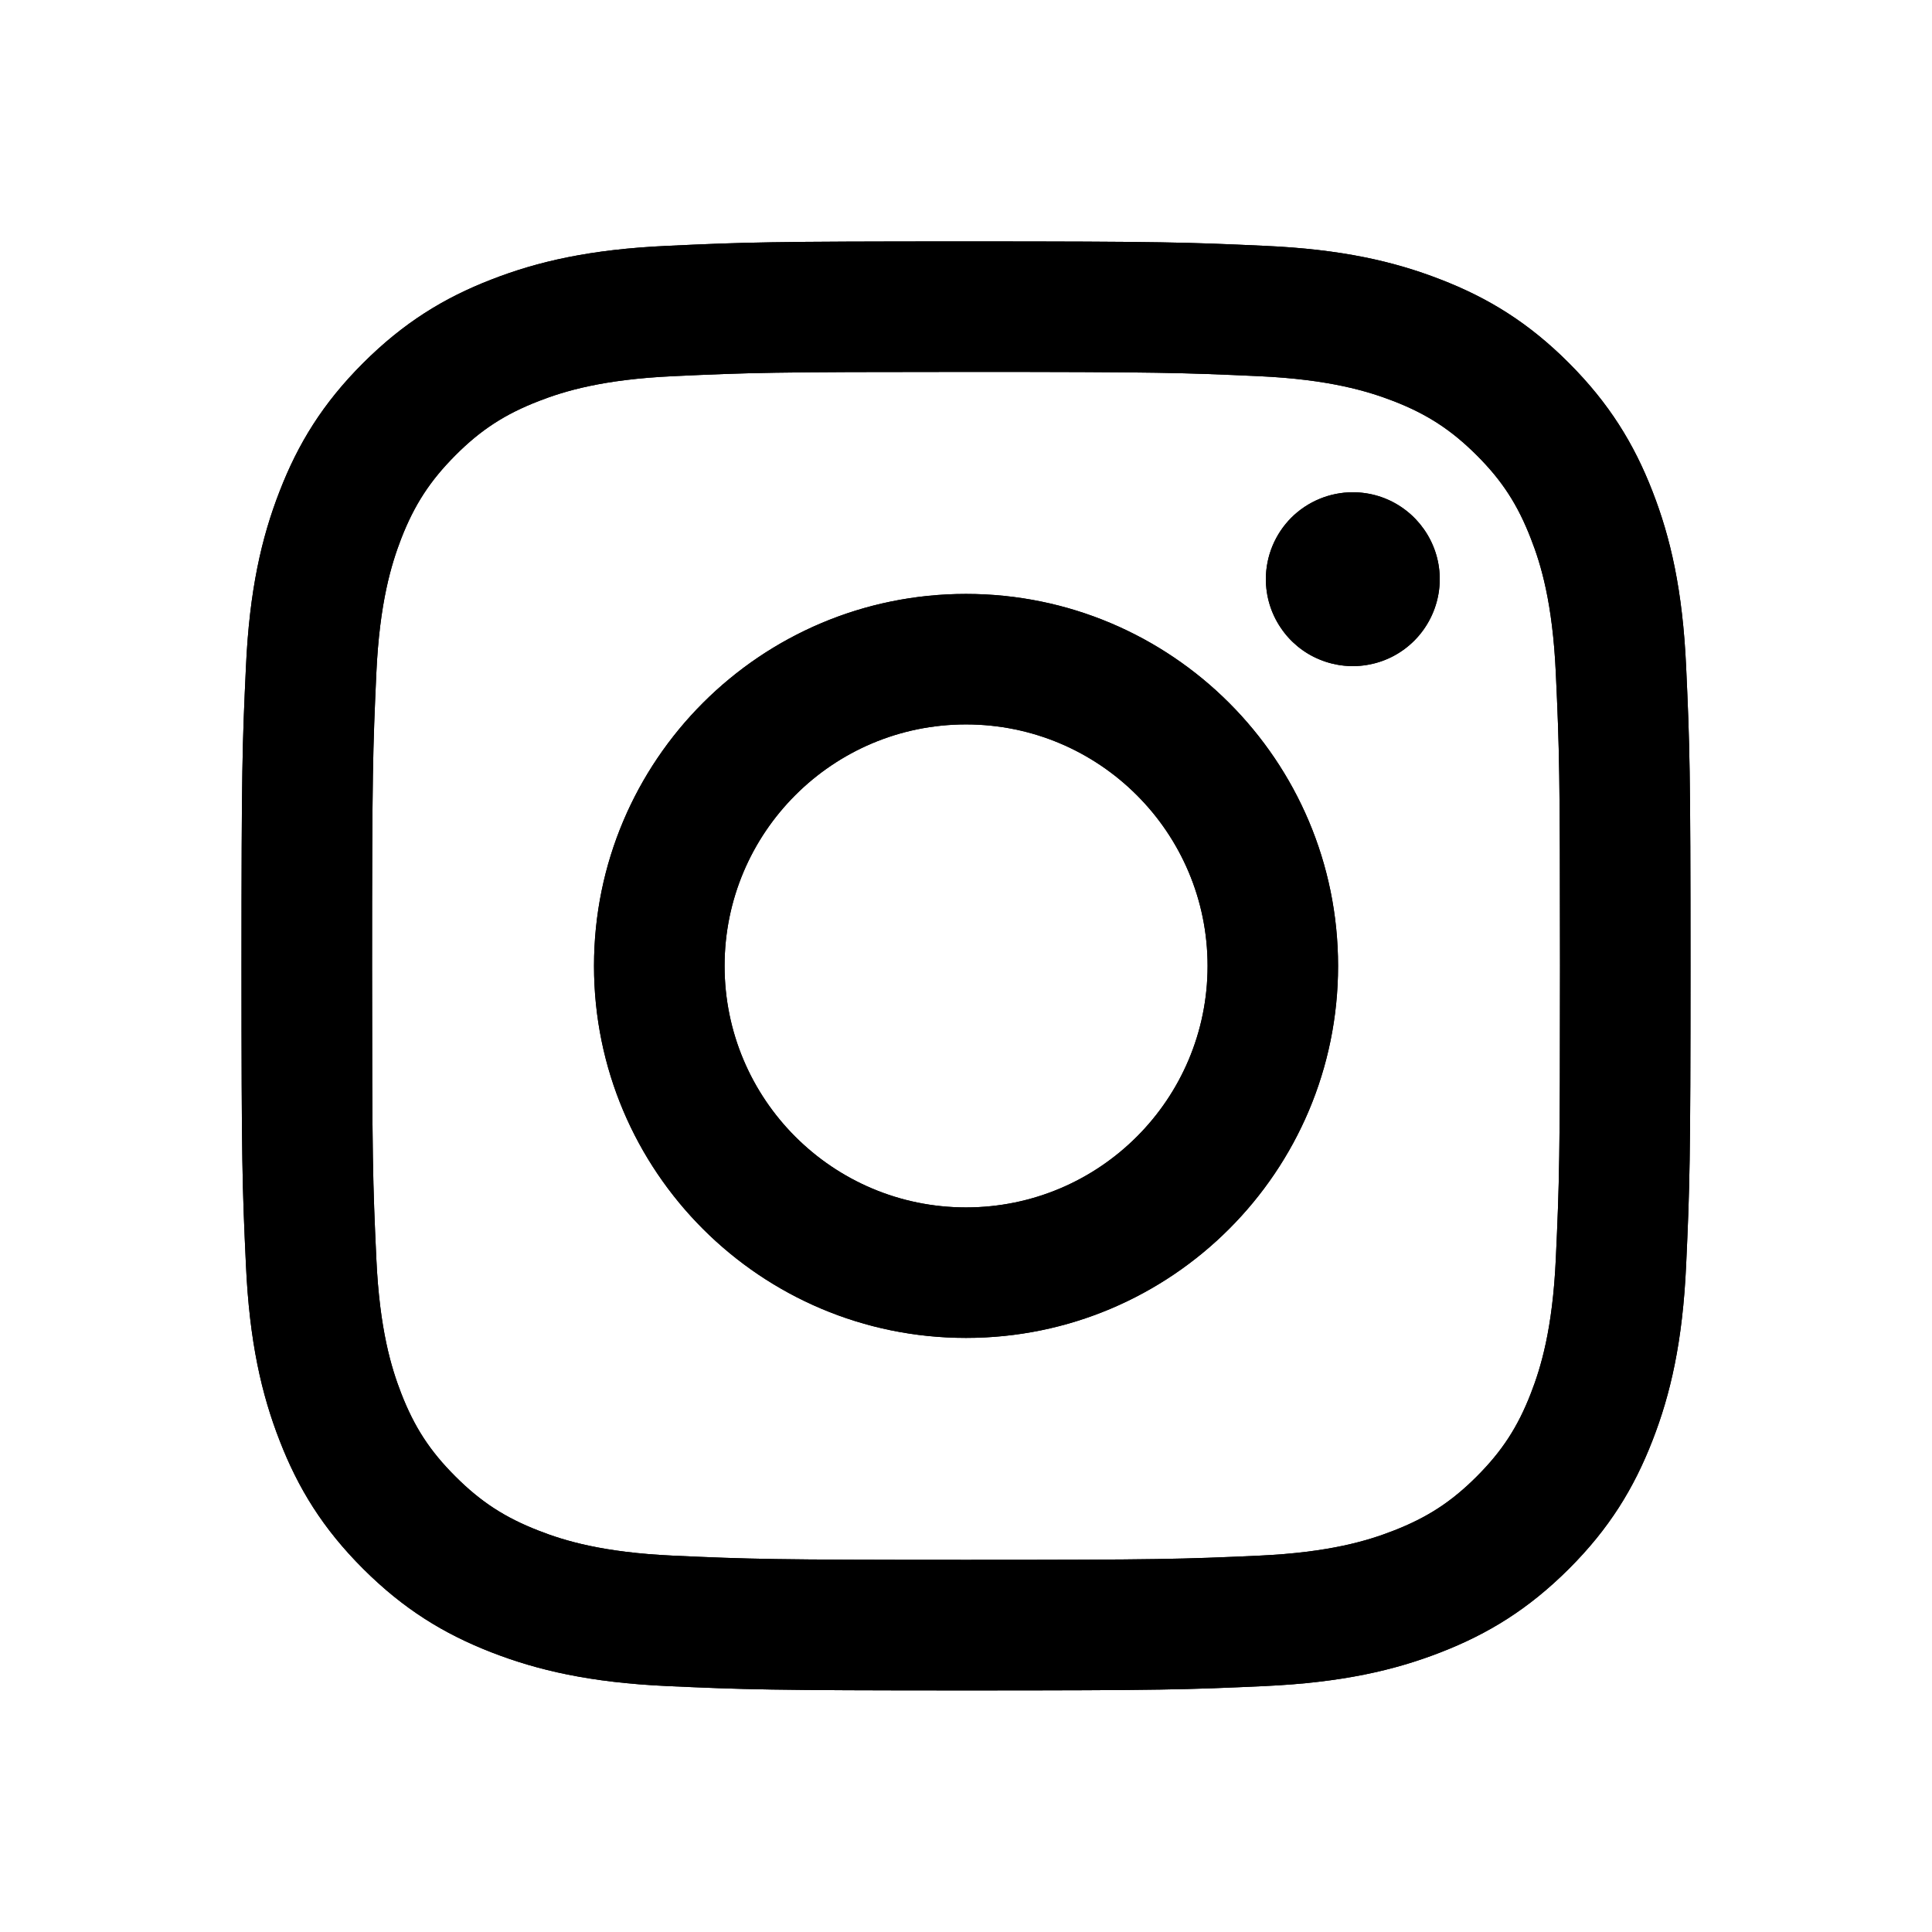 <svg width="24" height="24" viewBox="0 0 24 24" fill="none" xmlns="http://www.w3.org/2000/svg">
<path d="M9.001 11.999C9.001 10.342 10.344 8.999 12 8.999C13.657 8.999 15.001 10.342 15.001 11.999C15.001 13.656 13.657 14.999 12 14.999C10.344 14.999 9.001 13.656 9.001 11.999ZM7.379 11.999C7.379 14.551 9.448 16.62 12 16.62C14.553 16.62 16.622 14.551 16.622 11.999C16.622 9.447 14.553 7.378 12 7.378C9.448 7.378 7.379 9.447 7.379 11.999ZM15.725 7.194C15.725 7.408 15.788 7.617 15.907 7.794C16.025 7.972 16.194 8.111 16.391 8.192C16.588 8.274 16.806 8.296 17.015 8.254C17.225 8.213 17.417 8.11 17.568 7.959C17.719 7.808 17.822 7.615 17.864 7.406C17.906 7.196 17.885 6.979 17.803 6.782C17.721 6.585 17.583 6.416 17.405 6.297C17.228 6.178 17.019 6.115 16.805 6.115H16.805C16.519 6.115 16.244 6.229 16.041 6.431C15.839 6.634 15.725 6.908 15.725 7.194ZM8.364 19.325C7.487 19.285 7.01 19.139 6.693 19.015C6.273 18.852 5.973 18.657 5.658 18.342C5.342 18.027 5.147 17.728 4.984 17.308C4.861 16.991 4.715 16.514 4.675 15.636C4.631 14.688 4.622 14.402 4.622 11.999C4.622 9.596 4.632 9.311 4.675 8.362C4.715 7.485 4.862 7.008 4.984 6.691C5.148 6.27 5.343 5.971 5.658 5.655C5.972 5.34 6.272 5.145 6.693 4.982C7.01 4.859 7.487 4.713 8.364 4.673C9.313 4.629 9.598 4.62 12 4.62C14.403 4.62 14.688 4.63 15.638 4.673C16.515 4.713 16.991 4.86 17.309 4.982C17.729 5.145 18.029 5.341 18.344 5.655C18.66 5.97 18.854 6.27 19.017 6.691C19.141 7.007 19.287 7.485 19.327 8.362C19.371 9.311 19.379 9.596 19.379 11.999C19.379 14.402 19.371 14.687 19.327 15.636C19.287 16.514 19.14 16.991 19.017 17.308C18.854 17.728 18.659 18.027 18.344 18.342C18.029 18.657 17.729 18.852 17.309 19.015C16.992 19.139 16.515 19.285 15.638 19.325C14.689 19.368 14.404 19.377 12 19.377C9.597 19.377 9.313 19.368 8.364 19.325ZM8.29 3.054C7.332 3.097 6.677 3.249 6.105 3.472C5.513 3.701 5.012 4.01 4.511 4.51C4.01 5.01 3.702 5.512 3.473 6.104C3.25 6.676 3.098 7.33 3.055 8.289C3.01 9.248 3 9.555 3 11.999C3 14.443 3.01 14.75 3.055 15.71C3.098 16.668 3.25 17.322 3.473 17.894C3.702 18.486 4.01 18.988 4.511 19.488C5.012 19.988 5.513 20.296 6.105 20.526C6.678 20.749 7.332 20.901 8.29 20.945C9.25 20.988 9.556 20.999 12 20.999C14.445 20.999 14.751 20.989 15.711 20.945C16.669 20.901 17.323 20.749 17.896 20.526C18.488 20.296 18.989 19.988 19.49 19.488C19.991 18.988 20.298 18.486 20.528 17.894C20.751 17.322 20.903 16.668 20.946 15.71C20.99 14.749 21 14.443 21 11.999C21 9.555 20.99 9.248 20.946 8.289C20.903 7.33 20.751 6.676 20.528 6.104C20.298 5.512 19.99 5.011 19.49 4.51C18.99 4.009 18.488 3.701 17.896 3.472C17.323 3.249 16.669 3.096 15.712 3.054C14.752 3.01 14.445 2.999 12.001 2.999C9.557 2.999 9.25 3.009 8.29 3.054Z" fill="black"/>
<path d="M9.001 11.999C9.001 10.342 10.344 8.999 12 8.999C13.657 8.999 15.001 10.342 15.001 11.999C15.001 13.656 13.657 14.999 12 14.999C10.344 14.999 9.001 13.656 9.001 11.999ZM7.379 11.999C7.379 14.551 9.448 16.62 12 16.62C14.553 16.62 16.622 14.551 16.622 11.999C16.622 9.447 14.553 7.378 12 7.378C9.448 7.378 7.379 9.447 7.379 11.999ZM15.725 7.194C15.725 7.408 15.788 7.617 15.907 7.794C16.025 7.972 16.194 8.111 16.391 8.192C16.588 8.274 16.806 8.296 17.015 8.254C17.225 8.213 17.417 8.11 17.568 7.959C17.719 7.808 17.822 7.615 17.864 7.406C17.906 7.196 17.885 6.979 17.803 6.782C17.721 6.585 17.583 6.416 17.405 6.297C17.228 6.178 17.019 6.115 16.805 6.115H16.805C16.519 6.115 16.244 6.229 16.041 6.431C15.839 6.634 15.725 6.908 15.725 7.194ZM8.364 19.325C7.487 19.285 7.01 19.139 6.693 19.015C6.273 18.852 5.973 18.657 5.658 18.342C5.342 18.027 5.147 17.728 4.984 17.308C4.861 16.991 4.715 16.514 4.675 15.636C4.631 14.688 4.622 14.402 4.622 11.999C4.622 9.596 4.632 9.311 4.675 8.362C4.715 7.485 4.862 7.008 4.984 6.691C5.148 6.27 5.343 5.971 5.658 5.655C5.972 5.34 6.272 5.145 6.693 4.982C7.01 4.859 7.487 4.713 8.364 4.673C9.313 4.629 9.598 4.62 12 4.62C14.403 4.62 14.688 4.63 15.638 4.673C16.515 4.713 16.991 4.86 17.309 4.982C17.729 5.145 18.029 5.341 18.344 5.655C18.66 5.97 18.854 6.27 19.017 6.691C19.141 7.007 19.287 7.485 19.327 8.362C19.371 9.311 19.379 9.596 19.379 11.999C19.379 14.402 19.371 14.687 19.327 15.636C19.287 16.514 19.14 16.991 19.017 17.308C18.854 17.728 18.659 18.027 18.344 18.342C18.029 18.657 17.729 18.852 17.309 19.015C16.992 19.139 16.515 19.285 15.638 19.325C14.689 19.368 14.404 19.377 12 19.377C9.597 19.377 9.313 19.368 8.364 19.325ZM8.29 3.054C7.332 3.097 6.677 3.249 6.105 3.472C5.513 3.701 5.012 4.01 4.511 4.51C4.01 5.01 3.702 5.512 3.473 6.104C3.25 6.676 3.098 7.33 3.055 8.289C3.01 9.248 3 9.555 3 11.999C3 14.443 3.01 14.75 3.055 15.71C3.098 16.668 3.25 17.322 3.473 17.894C3.702 18.486 4.01 18.988 4.511 19.488C5.012 19.988 5.513 20.296 6.105 20.526C6.678 20.749 7.332 20.901 8.29 20.945C9.25 20.988 9.556 20.999 12 20.999C14.445 20.999 14.751 20.989 15.711 20.945C16.669 20.901 17.323 20.749 17.896 20.526C18.488 20.296 18.989 19.988 19.49 19.488C19.991 18.988 20.298 18.486 20.528 17.894C20.751 17.322 20.903 16.668 20.946 15.71C20.99 14.749 21 14.443 21 11.999C21 9.555 20.99 9.248 20.946 8.289C20.903 7.33 20.751 6.676 20.528 6.104C20.298 5.512 19.99 5.011 19.49 4.51C18.99 4.009 18.488 3.701 17.896 3.472C17.323 3.249 16.669 3.096 15.712 3.054C14.752 3.01 14.445 2.999 12.001 2.999C9.557 2.999 9.25 3.009 8.29 3.054Z" fill="black"/>
</svg>
